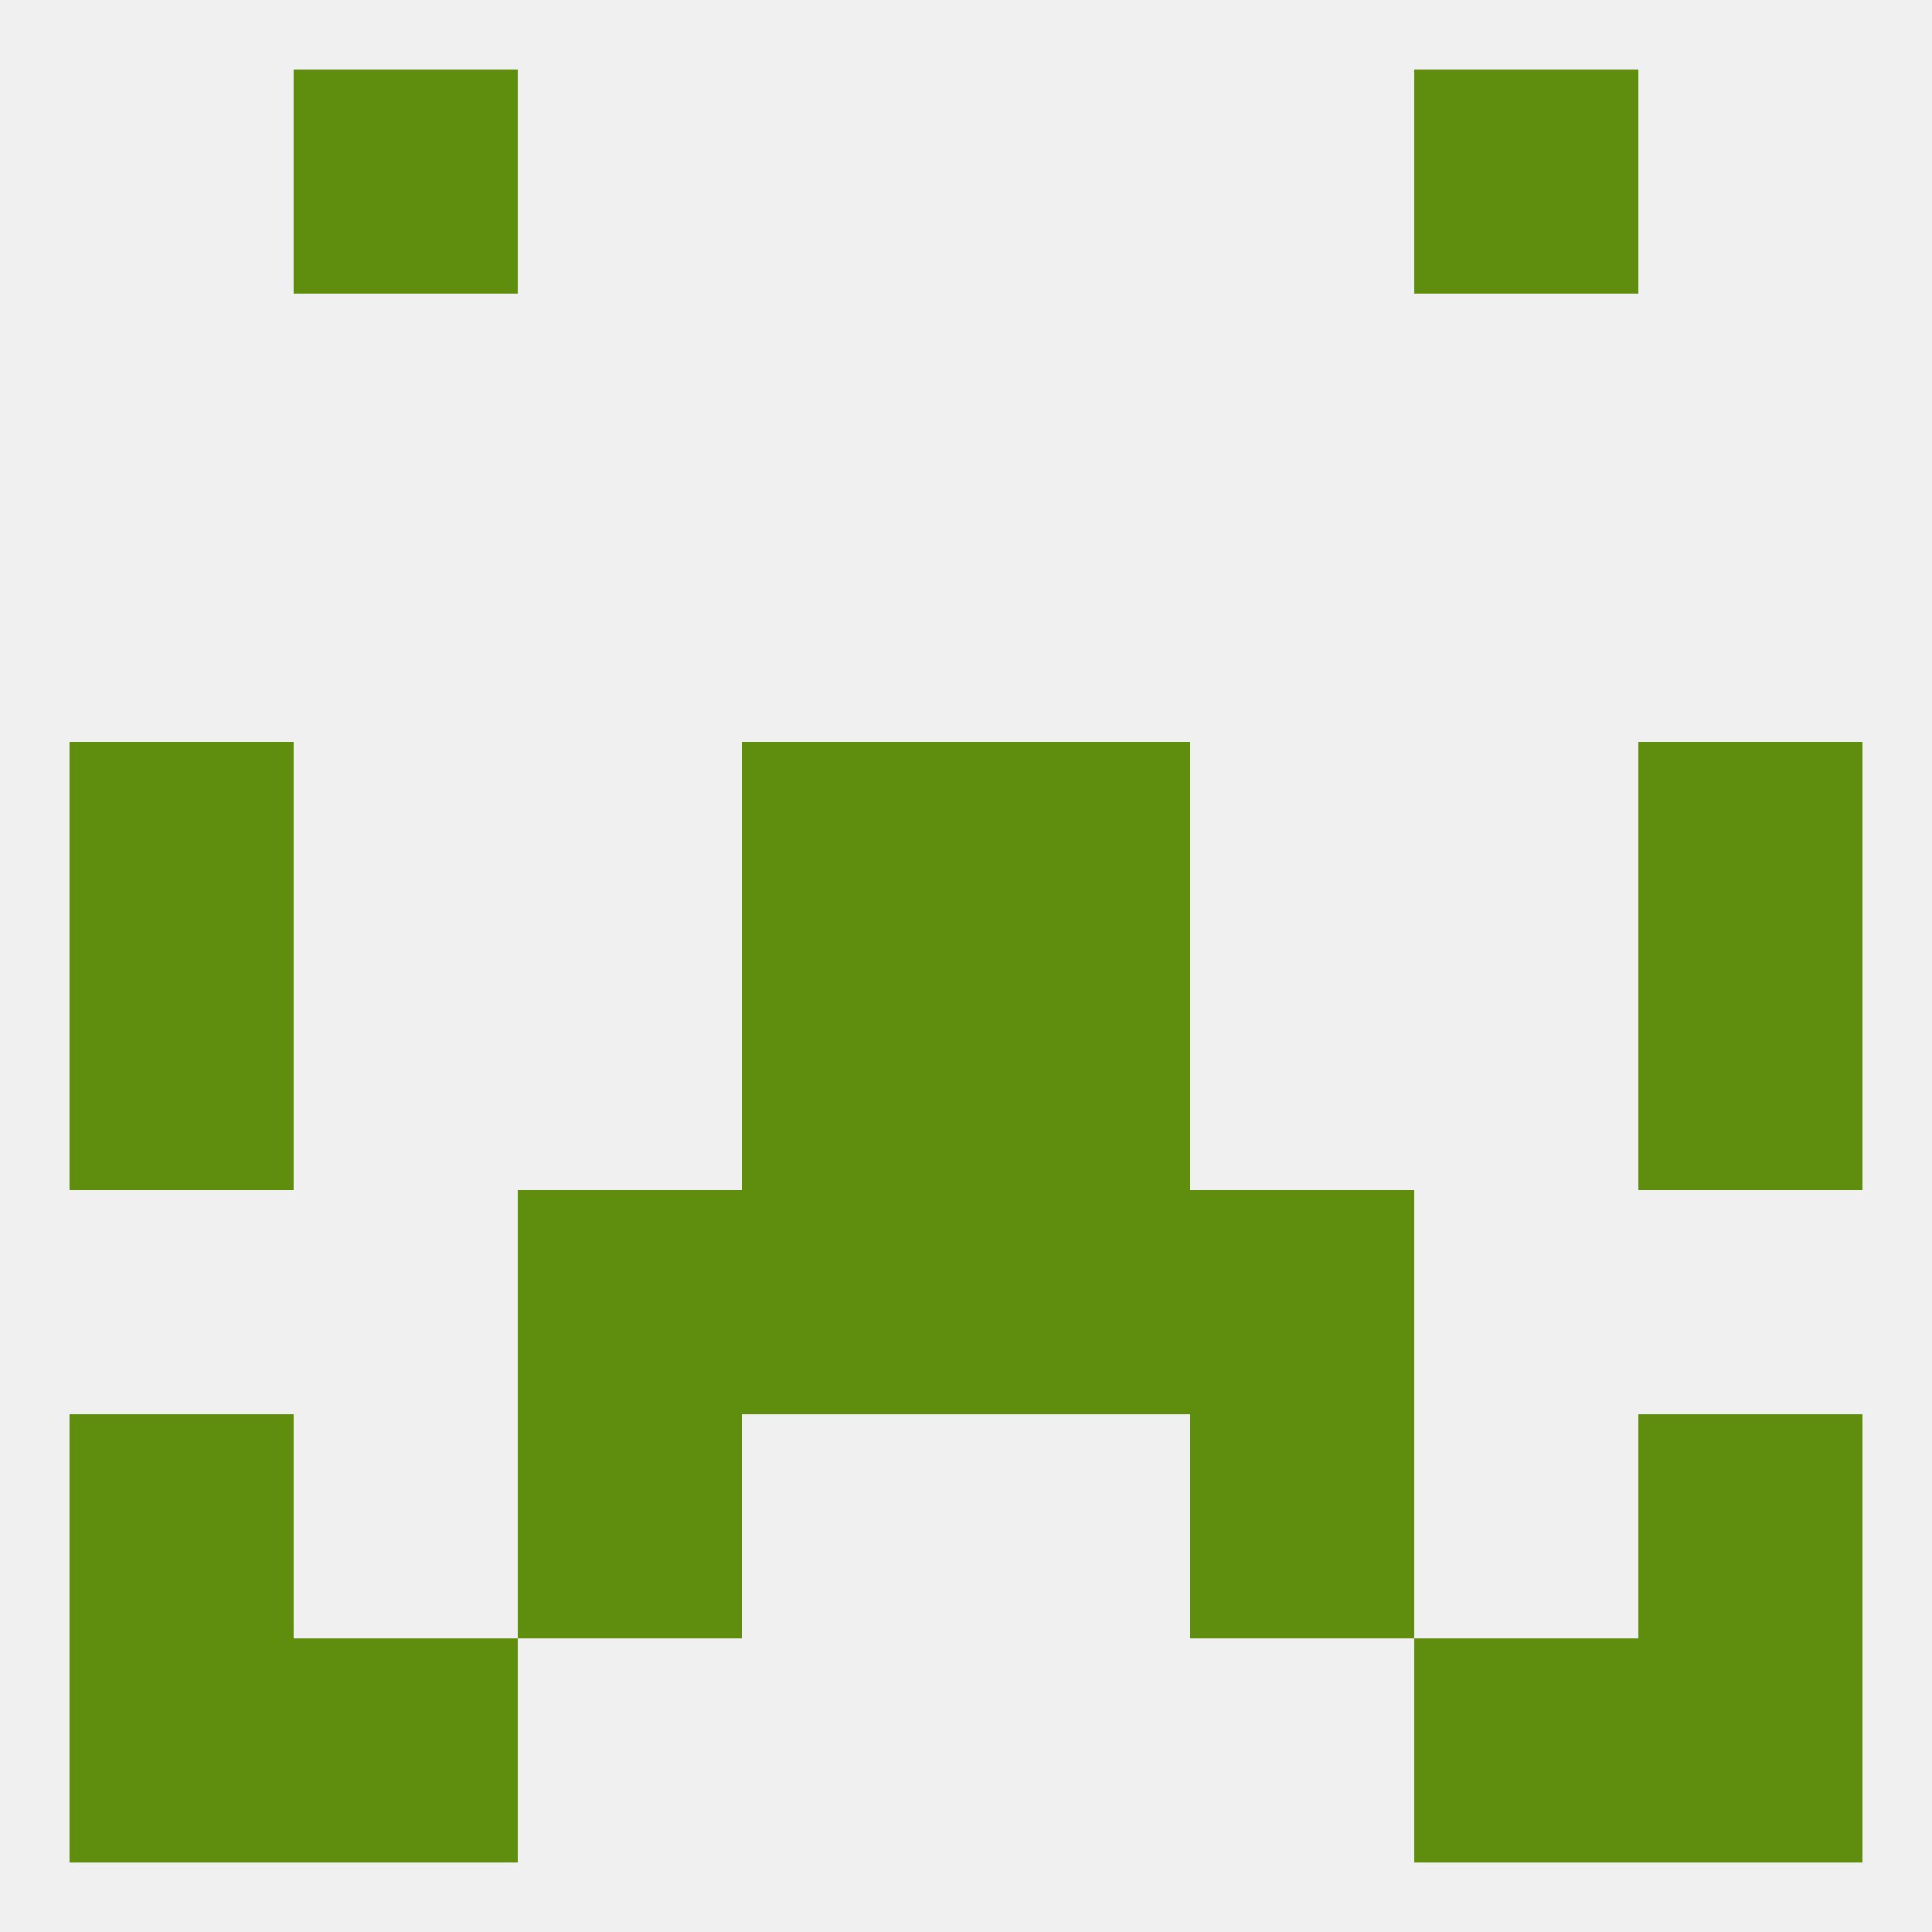 
<!--   <?xml version="1.0"?> -->
<svg version="1.1" baseprofile="full" xmlns="http://www.w3.org/2000/svg" xmlns:xlink="http://www.w3.org/1999/xlink" xmlns:ev="http://www.w3.org/2001/xml-events" width="250" height="250" viewBox="0 0 250 250" >
	<rect width="100%" height="100%" fill="rgba(240,240,240,255)"/>

	<rect x="9" y="125" width="29" height="29" fill="rgba(95,142,15,255)"/>
	<rect x="212" y="125" width="29" height="29" fill="rgba(95,142,15,255)"/>
	<rect x="96" y="125" width="29" height="29" fill="rgba(95,142,15,255)"/>
	<rect x="125" y="125" width="29" height="29" fill="rgba(95,142,15,255)"/>
	<rect x="9" y="96" width="29" height="29" fill="rgba(95,142,15,255)"/>
	<rect x="212" y="96" width="29" height="29" fill="rgba(95,142,15,255)"/>
	<rect x="96" y="96" width="29" height="29" fill="rgba(95,142,15,255)"/>
	<rect x="125" y="96" width="29" height="29" fill="rgba(95,142,15,255)"/>
	<rect x="67" y="154" width="29" height="29" fill="rgba(95,142,15,255)"/>
	<rect x="154" y="154" width="29" height="29" fill="rgba(95,142,15,255)"/>
	<rect x="96" y="154" width="29" height="29" fill="rgba(95,142,15,255)"/>
	<rect x="125" y="154" width="29" height="29" fill="rgba(95,142,15,255)"/>
	<rect x="9" y="183" width="29" height="29" fill="rgba(95,142,15,255)"/>
	<rect x="212" y="183" width="29" height="29" fill="rgba(95,142,15,255)"/>
	<rect x="67" y="183" width="29" height="29" fill="rgba(95,142,15,255)"/>
	<rect x="154" y="183" width="29" height="29" fill="rgba(95,142,15,255)"/>
	<rect x="38" y="212" width="29" height="29" fill="rgba(95,142,15,255)"/>
	<rect x="183" y="212" width="29" height="29" fill="rgba(95,142,15,255)"/>
	<rect x="9" y="212" width="29" height="29" fill="rgba(95,142,15,255)"/>
	<rect x="212" y="212" width="29" height="29" fill="rgba(95,142,15,255)"/>
	<rect x="38" y="9" width="29" height="29" fill="rgba(95,142,15,255)"/>
	<rect x="183" y="9" width="29" height="29" fill="rgba(95,142,15,255)"/>
</svg>
